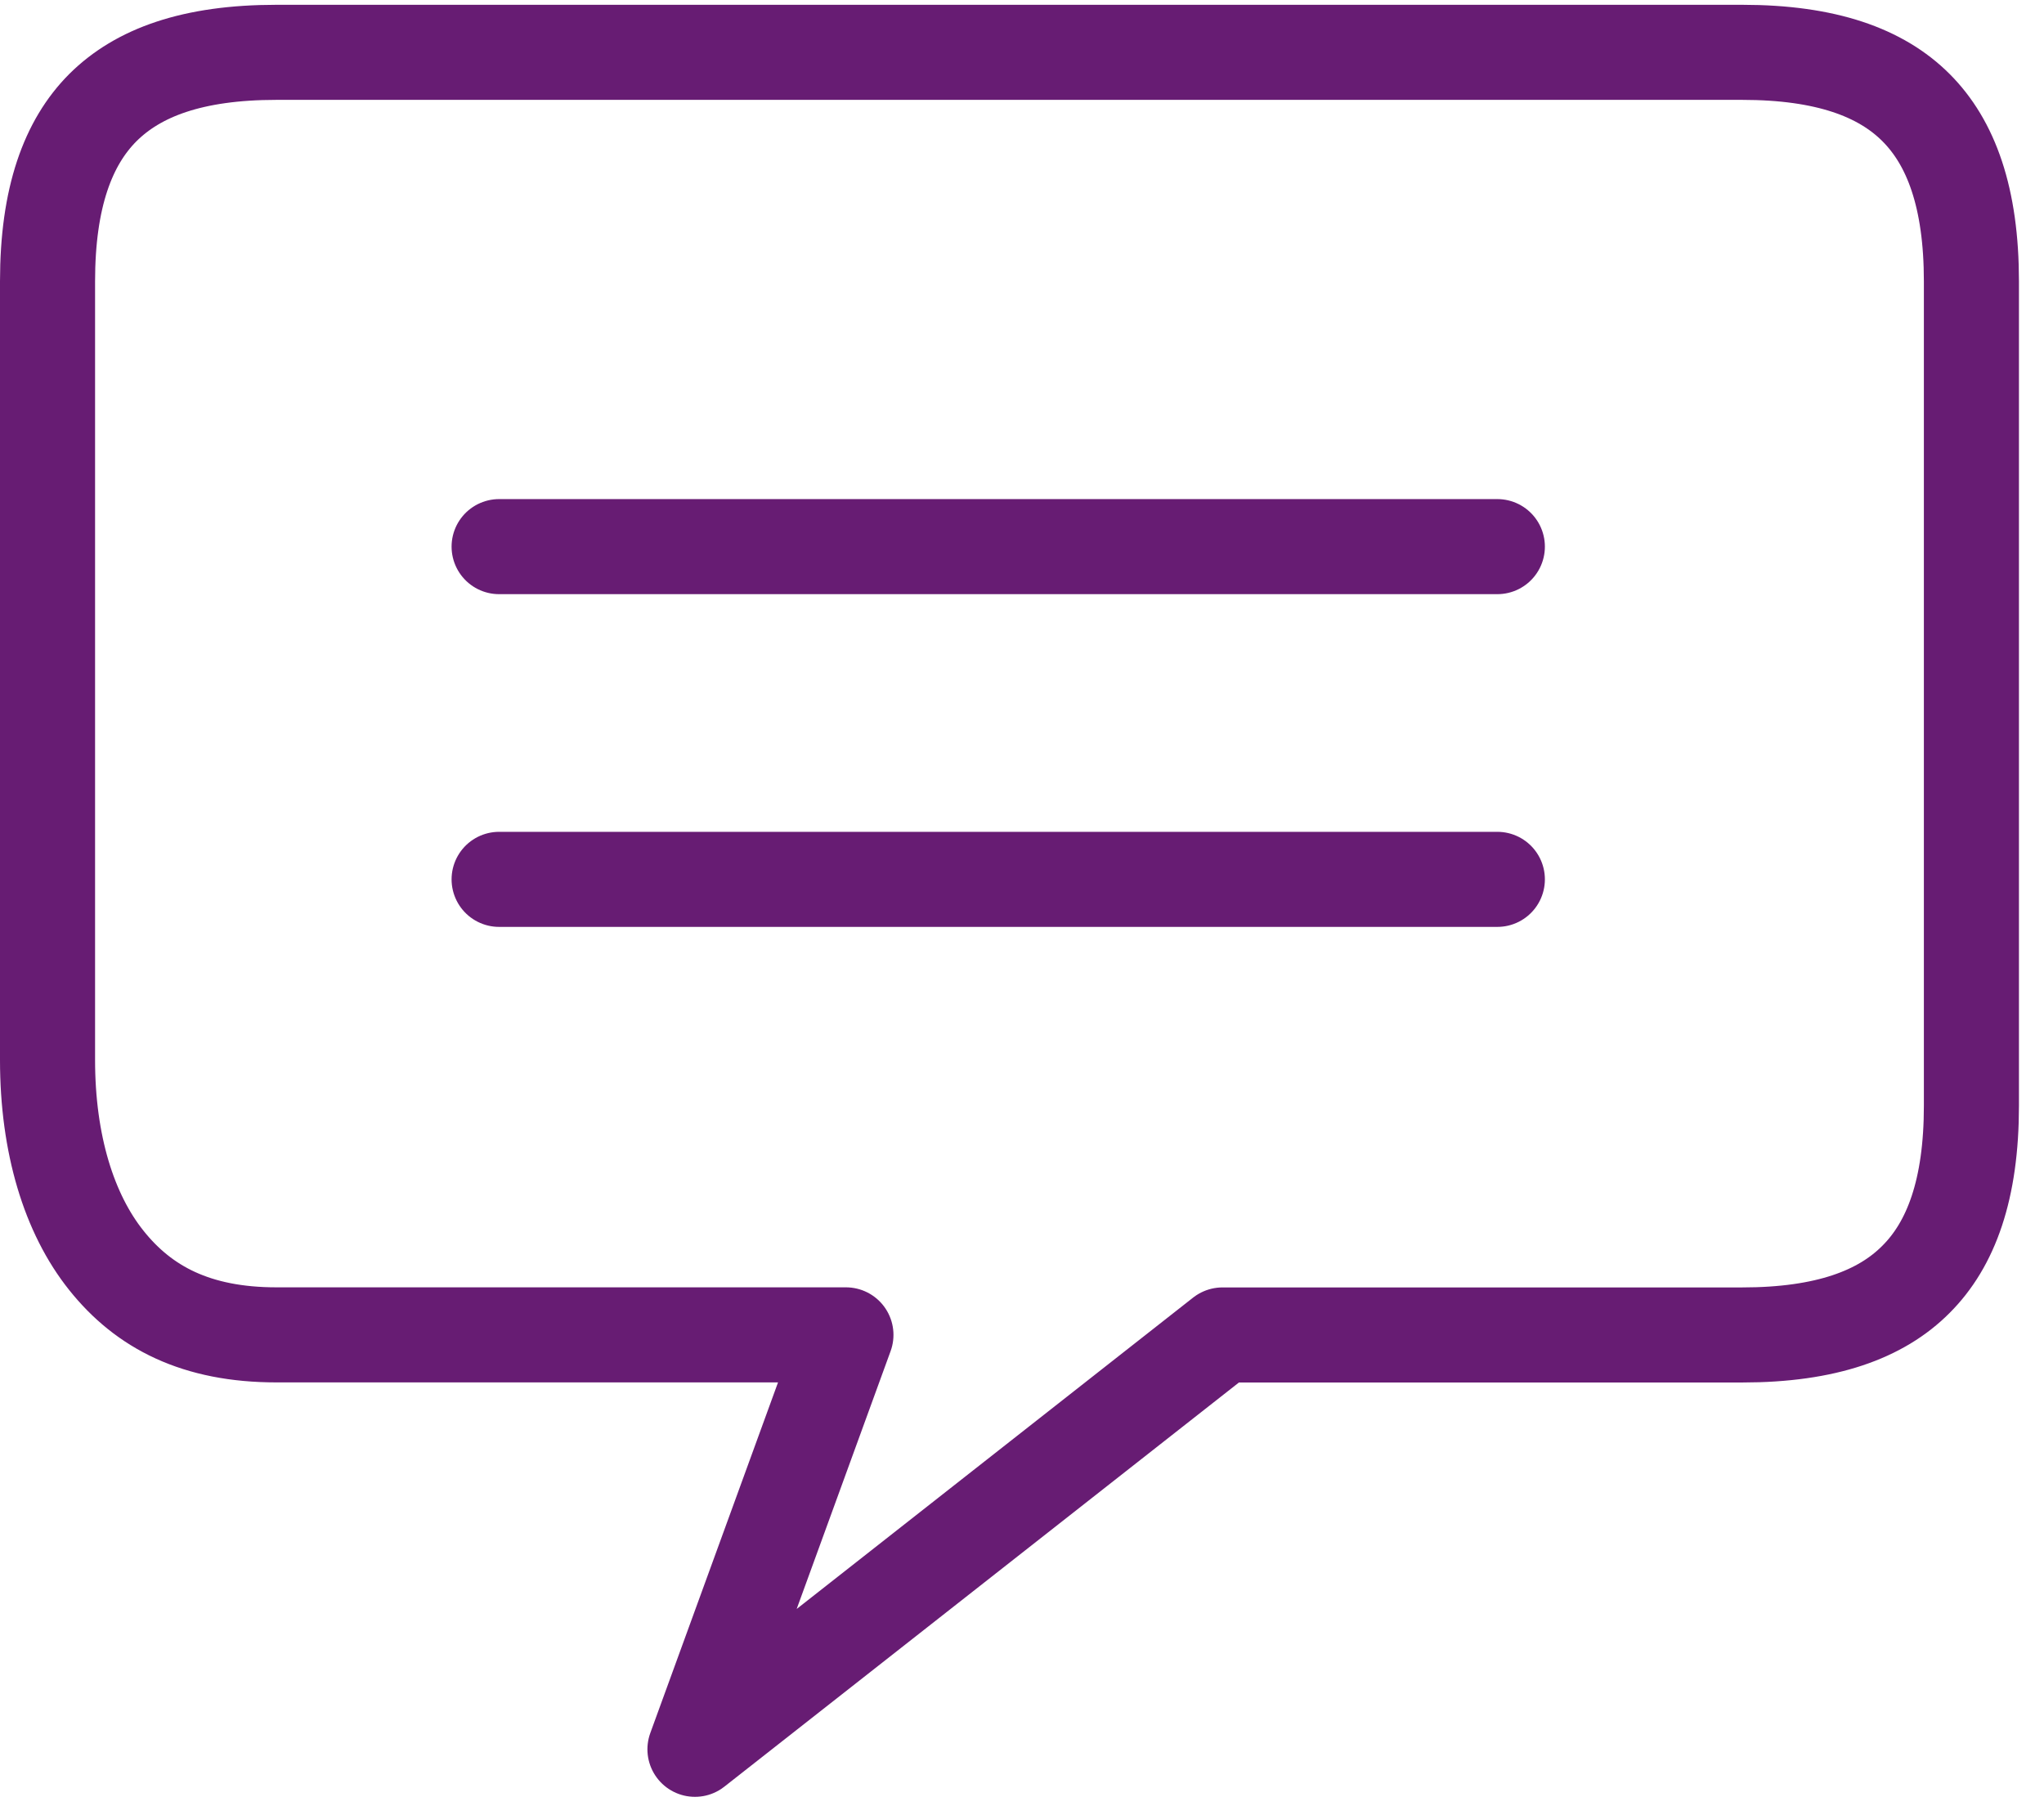 <svg xmlns="http://www.w3.org/2000/svg" width="43" height="38" viewBox="0 0 43 38"><g><g><g><g><path fill="none" stroke="#671c73" stroke-linejoin="round" stroke-miterlimit="50" stroke-width="2" d="M5.815 1.101v0h.968v0h29.868c1.766 0 2.92.426 3.656 1.162.736.736 1.166 1.89 1.166 3.657v17.342c0 1.767-.43 2.918-1.166 3.653-.735.74-1.89 1.17-3.656 1.17h-.962v0h-9.971v0L14.62 36.802v0l3.176-8.719v0H5.815c-1.687 0-2.79-.579-3.577-1.566C1.452 25.535 1 24.068 1 22.301V5.92c0-1.767.43-2.921 1.165-3.657.74-.736 1.883-1.162 3.65-1.162z"/></g></g><g><path fill="none" stroke="#671c73" stroke-linecap="round" stroke-miterlimit="50" stroke-width="2" d="M10.5 11.5h21"/></g><g><path fill="none" stroke="#671c73" stroke-linecap="round" stroke-miterlimit="50" stroke-width="2" d="M10.5 18.5h21"/></g></g></g></svg>